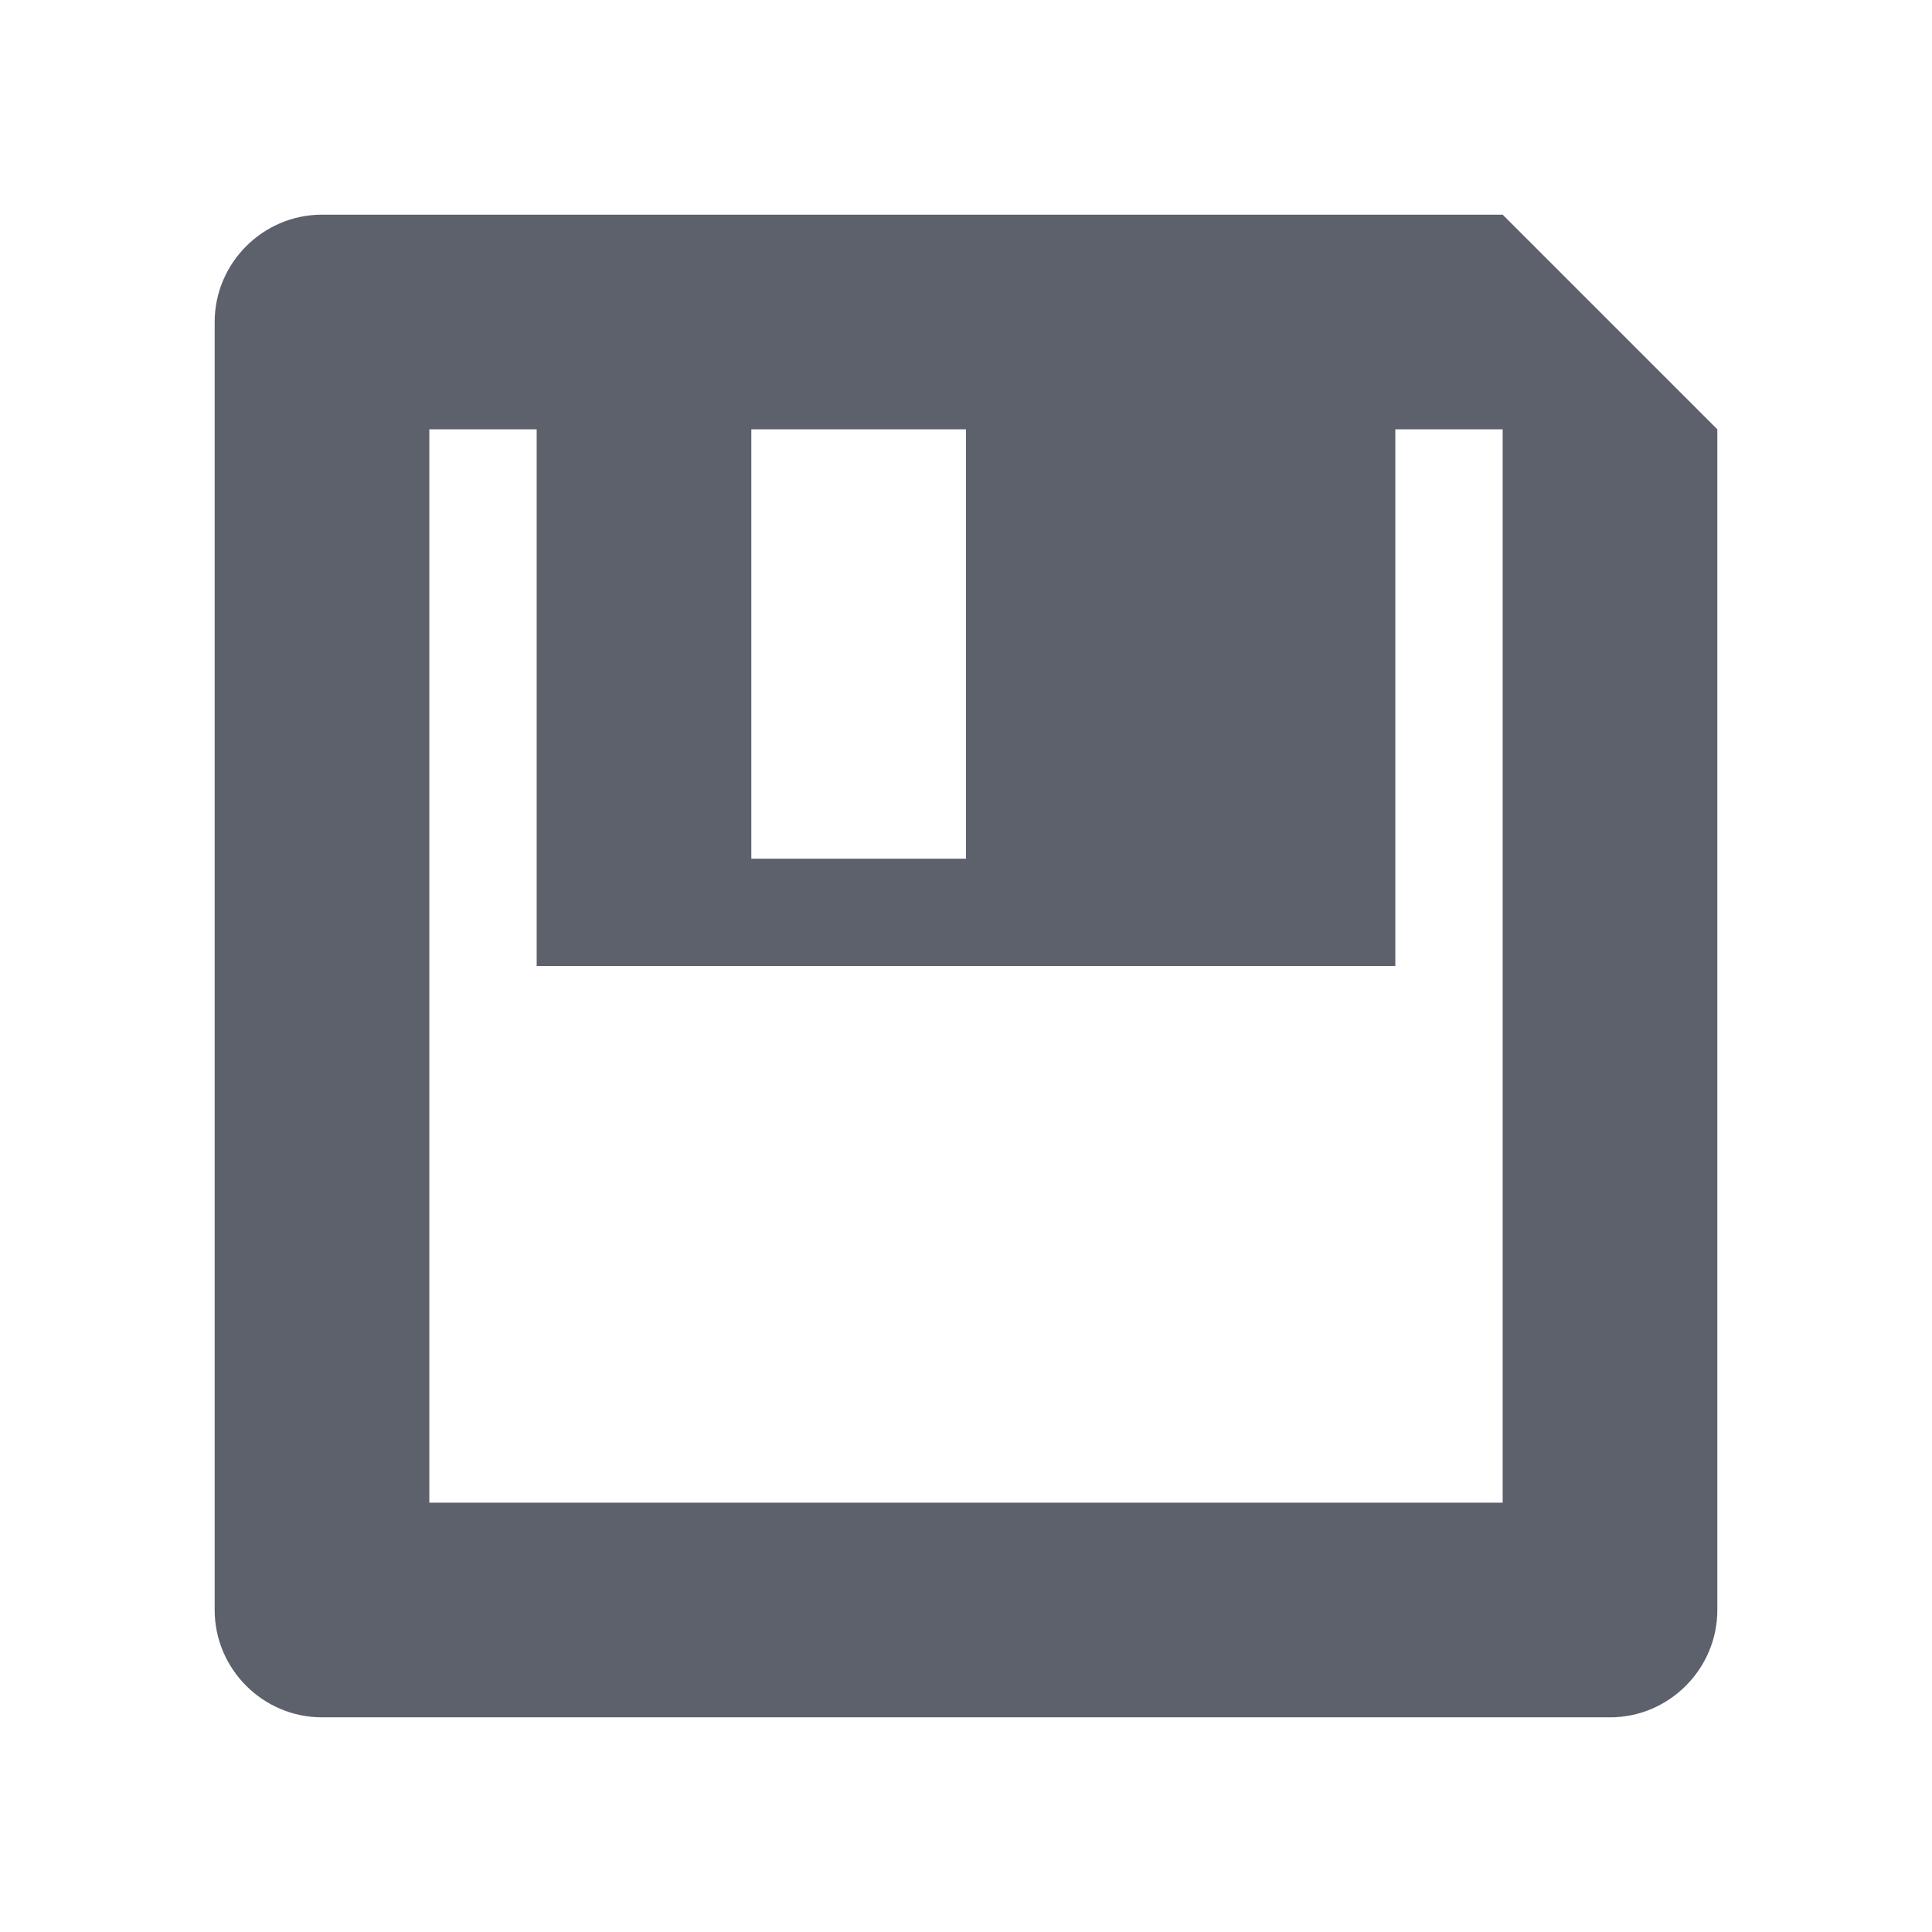 <svg xmlns="http://www.w3.org/2000/svg" width="18" height="18" version="1.1">
 <defs>
  <style id="current-color-scheme" type="text/css">
   .ColorScheme-Text { color:#5c616c; } .ColorScheme-Highlight { color:#367bf0; } .ColorScheme-NeutralText { color:#ffcc44; } .ColorScheme-PositiveText { color:#3db47e; } .ColorScheme-NegativeText { color:#dd4747; }
  </style>
 </defs>
 <path style="fill:currentColor" class="ColorScheme-Text" d="m 15,16 c 0.55,0 1,-0.45 1,-1 V 4 L 14,2 H 3 C 2.45,2 2,2.45 2,3 v 12 c 0,0.55 0.45,1 1,1 z M 14,14 H 4 V 4 h 1 v 5 h 8 V 4 h 1 z M 9,8 H 7 V 4 h 2 z"/>
</svg>
